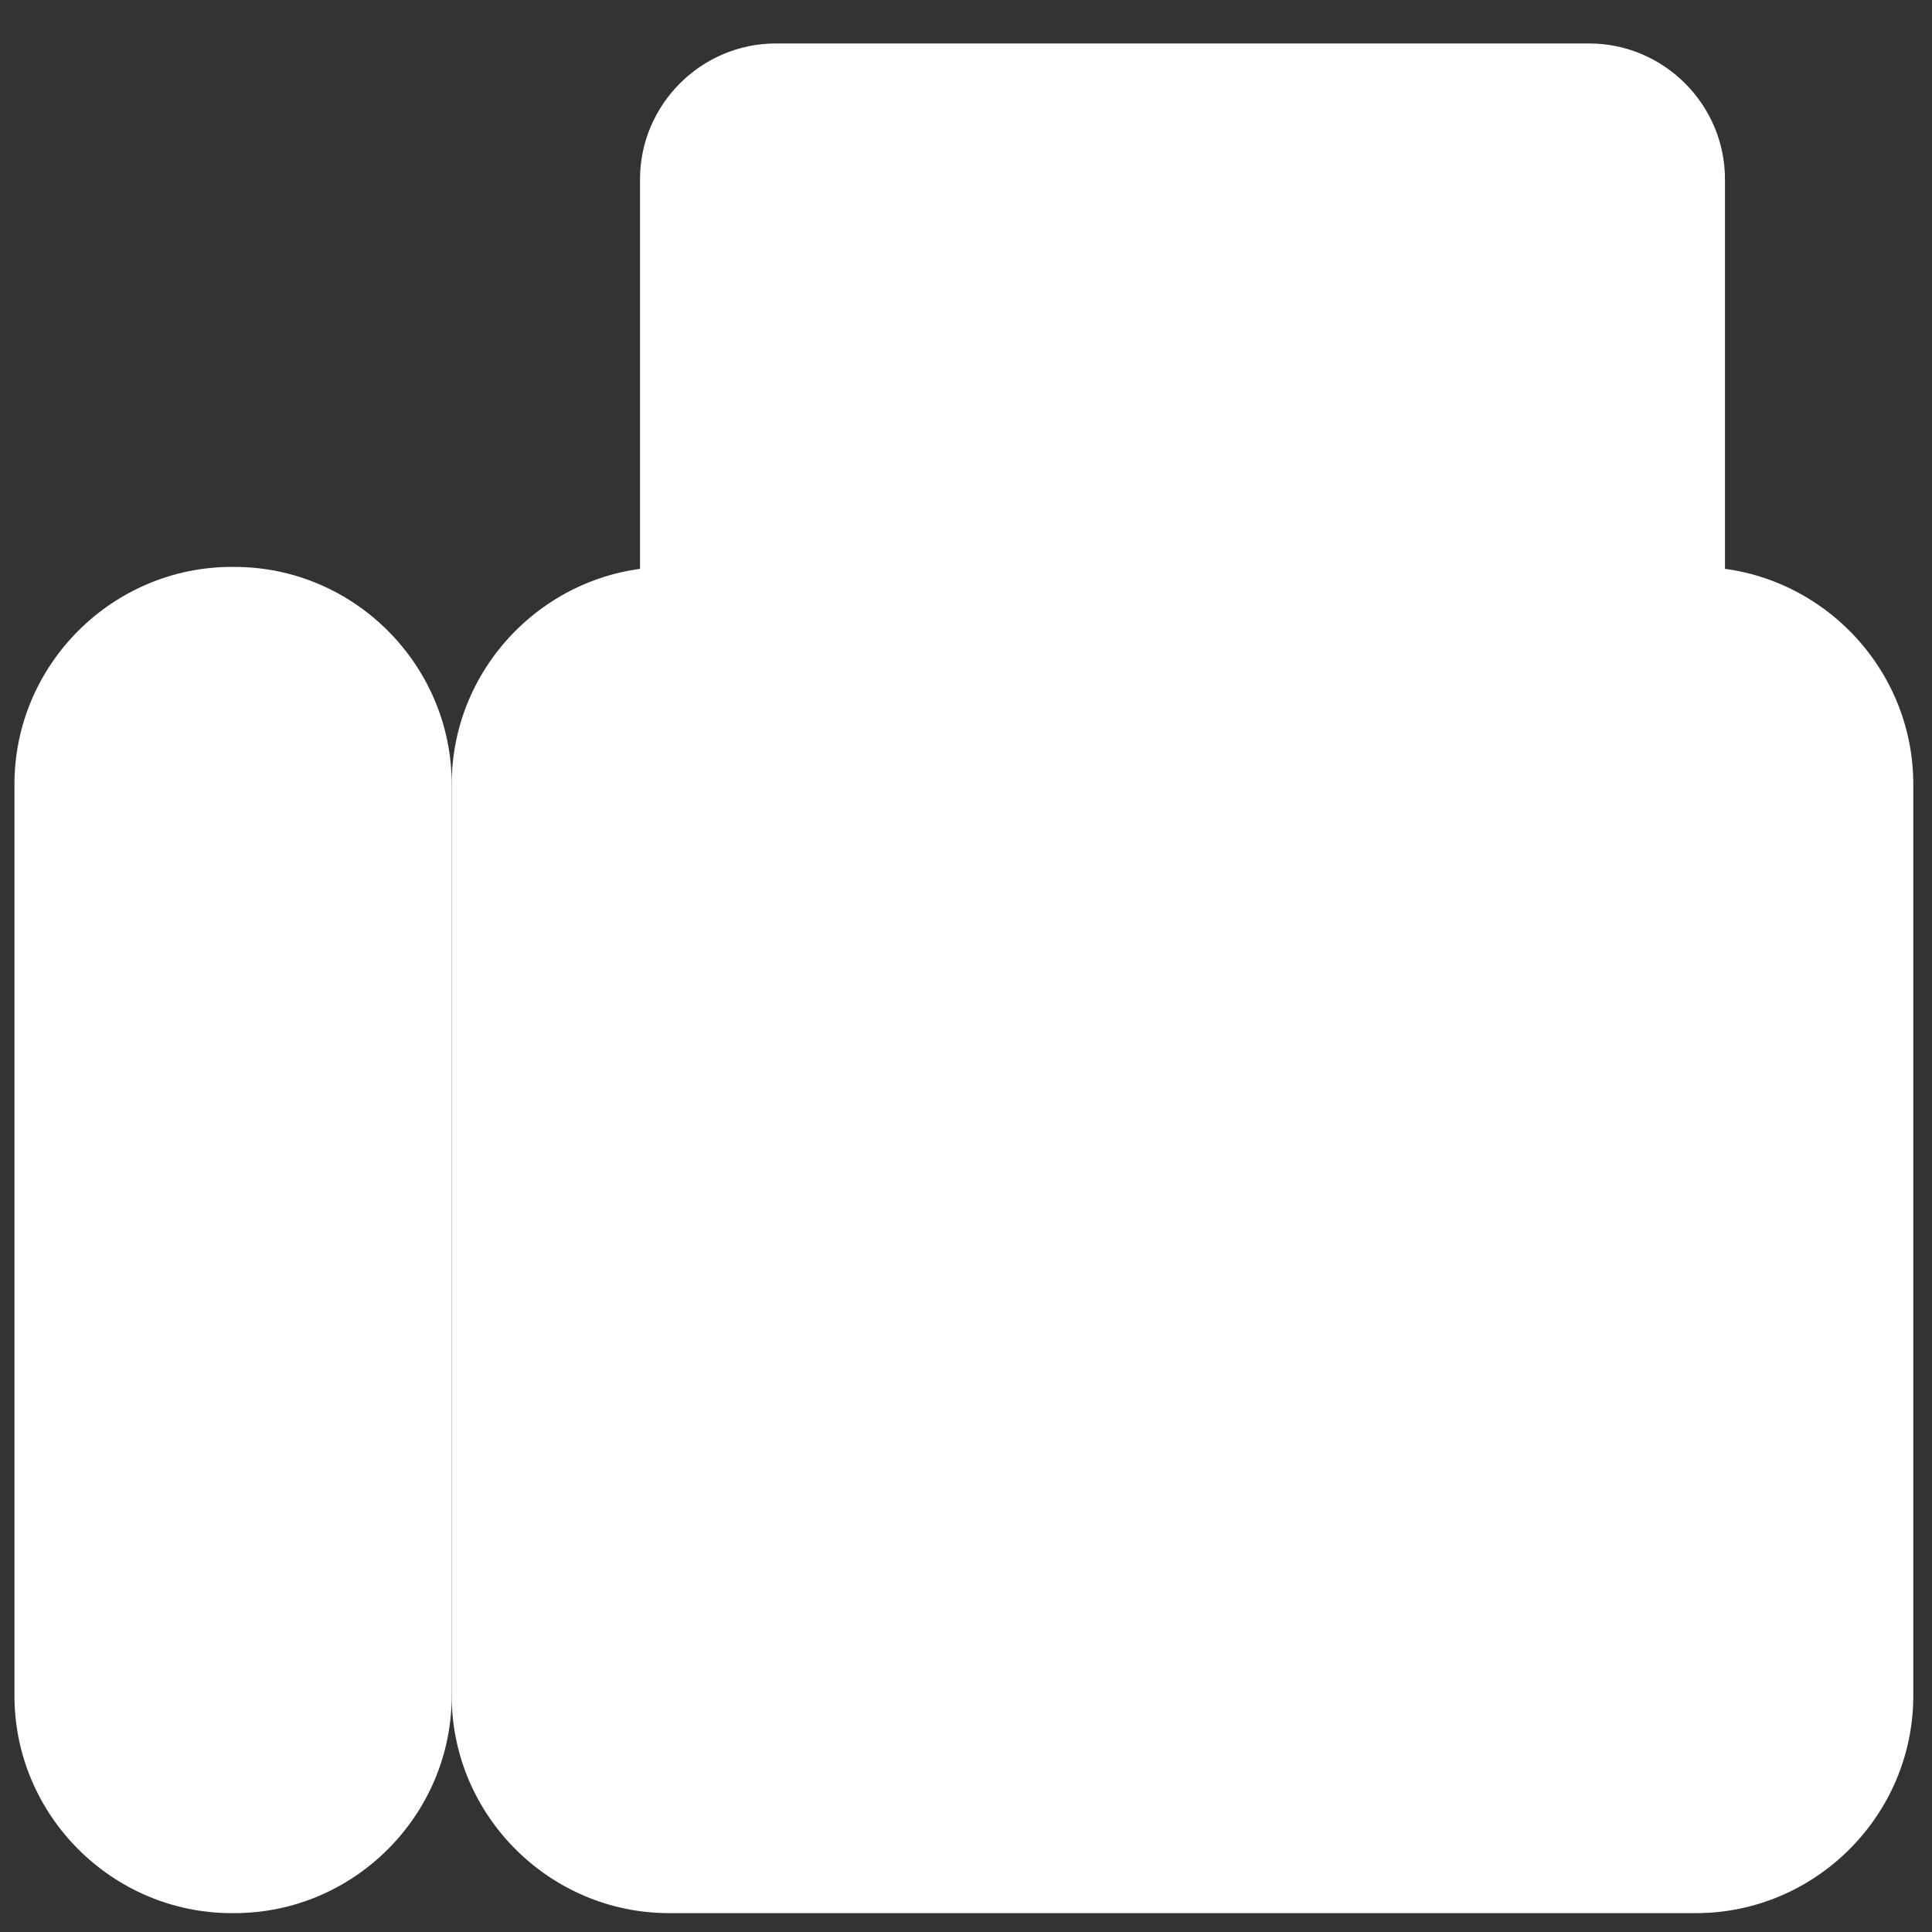<svg xmlns="http://www.w3.org/2000/svg" xmlns:xlink="http://www.w3.org/1999/xlink" width="800px" height="800px" viewBox="0 0 512 512" aria-hidden="true" class="iconify iconify--fxemoji" preserveAspectRatio="xMidYMid meet" fill="#ffffff"><rect x="0" y="0" width="512" height="512" fill="#333333" stroke="none"/><g id="SVGRepo_bgCarrier" stroke-width="0"></g><g id="SVGRepo_iconCarrier"><path fill="#FEFFFF4F" d="M421.135 276.347H205.611c-19.8 0-36-16.2-36-36V47.519c0-19.8 16.2-36 36-36h215.524c19.8 0 36 16.2 36 36v192.829c0 19.799-16.2 35.999-36 35.999z"></path><path fill="#FEFFFF4F" d="M62.105 507h-.674c-31.68 0-57.6-25.92-57.6-57.6V207.836c0-31.68 25.92-57.6 57.6-57.6h.674c31.68 0 57.6 25.92 57.6 57.6V449.4c0 31.68-25.92 57.6-57.6 57.6z"></path><path fill="#FEFFFF4F" d="M449.442 507H177.305c-31.68 0-57.6-25.92-57.6-57.6V207.836c0-31.68 25.92-57.6 57.6-57.6h272.137c31.68 0 57.6 25.92 57.6 57.6V449.4c0 31.68-25.92 57.6-57.6 57.6z"></path><path fill="#fffff" d="M271.955 282.928h-70.533c-23.76 0-43.2-19.44-43.2-43.2v-18.65c0-23.76 19.44-43.2 43.2-43.2h70.533c23.76 0 43.2 19.44 43.2 43.2v18.65c0 23.76-19.44 43.2-43.2 43.2z"></path><circle fill="#fffffff" cx="385.596" cy="192.811" r="11.851"></circle><path fill="#FEFFFF4F" d="M426.344 57.652H210.11a6.18 6.18 0 1 1 0-12.362h216.234a6.18 6.18 0 1 1 0 12.362zM321.336 87.67a6.18 6.18 0 0 0-6.181-6.181H210.11a6.18 6.18 0 1 0 0 12.362h105.045a6.18 6.18 0 0 0 6.181-6.181zm49.568 36.2a6.18 6.18 0 0 0-6.181-6.181H210.11a6.18 6.18 0 1 0 0 12.362h154.613a6.181 6.181 0 0 0 6.181-6.181z"></path><path fill="#FEFFFF4F" d="M458.909 349.821h-95.922c-6.017 0-10.896-4.878-10.896-10.896v-2.933c0-6.017 4.878-10.896 10.896-10.896h95.922c6.017 0 10.896 4.878 10.896 10.896v2.933c0 6.018-4.879 10.896-10.896 10.896zm10.896 41.503v-2.933c0-6.017-4.878-10.896-10.896-10.896h-95.922c-6.017 0-10.896 4.878-10.896 10.896v2.933c0 6.017 4.878 10.896 10.896 10.896h95.922c6.017 0 10.896-4.879 10.896-10.896zm0 52.398v-2.933c0-6.017-4.878-10.896-10.896-10.896h-95.922c-6.017 0-10.896 4.878-10.896 10.896v2.933c0 6.017 4.878 10.896 10.896 10.896h95.922c6.017 0 10.896-4.878 10.896-10.896zm-14.041-249.444v-2.933c0-6.017-4.878-10.896-10.896-10.896h-19.207c-6.017 0-10.896 4.878-10.896 10.896v2.933c0 6.017 4.878 10.896 10.896 10.896h19.207c6.017-.001 10.896-4.879 10.896-10.896z"></path><path fill="#fff" d="M203.472 337.459c0 9.192-7.452 16.644-16.644 16.644c-9.192 0-16.644-7.452-16.644-16.644c0-9.192 7.452-16.644 16.644-16.644c9.192 0 16.644 7.452 16.644 16.644zm33.216-16.644c-9.192 0-16.644 7.452-16.644 16.644c0 9.192 7.452 16.644 16.644 16.644c9.192 0 16.644-7.452 16.644-16.644c0-9.192-7.451-16.644-16.644-16.644zm49.861 0c-9.192 0-16.644 7.452-16.644 16.644c0 9.192 7.452 16.644 16.644 16.644s16.644-7.452 16.644-16.644c0-9.192-7.451-16.644-16.644-16.644zm-99.722 52.398c-9.192 0-16.644 7.452-16.644 16.644c0 9.192 7.452 16.644 16.644 16.644c9.192 0 16.644-7.452 16.644-16.644c.001-9.192-7.451-16.644-16.644-16.644zm49.861 0c-9.192 0-16.644 7.452-16.644 16.644c0 9.192 7.452 16.644 16.644 16.644c9.192 0 16.644-7.452 16.644-16.644c0-9.192-7.451-16.644-16.644-16.644zm49.861 0c-9.192 0-16.644 7.452-16.644 16.644c0 9.192 7.452 16.644 16.644 16.644s16.644-7.452 16.644-16.644c0-9.192-7.451-16.644-16.644-16.644zm-99.722 52.399c-9.192 0-16.644 7.452-16.644 16.644c0 9.192 7.452 16.644 16.644 16.644c9.192 0 16.644-7.452 16.644-16.644c.001-9.192-7.451-16.644-16.644-16.644zm49.861 0c-9.192 0-16.644 7.452-16.644 16.644c0 9.192 7.452 16.644 16.644 16.644c9.192 0 16.644-7.452 16.644-16.644c0-9.192-7.451-16.644-16.644-16.644zm49.861 0c-9.192 0-16.644 7.452-16.644 16.644c0 9.192 7.452 16.644 16.644 16.644s16.644-7.452 16.644-16.644c0-9.192-7.451-16.644-16.644-16.644zm169.215-156.184v-26.53c0-7.456-6.044-13.5-13.5-13.5h-55.676c-7.456 0-13.5 6.044-13.5 13.5v26.53c0 7.456 6.044 13.5 13.5 13.5h55.676c7.455 0 13.5-6.044 13.5-13.5z"></path></g></svg>